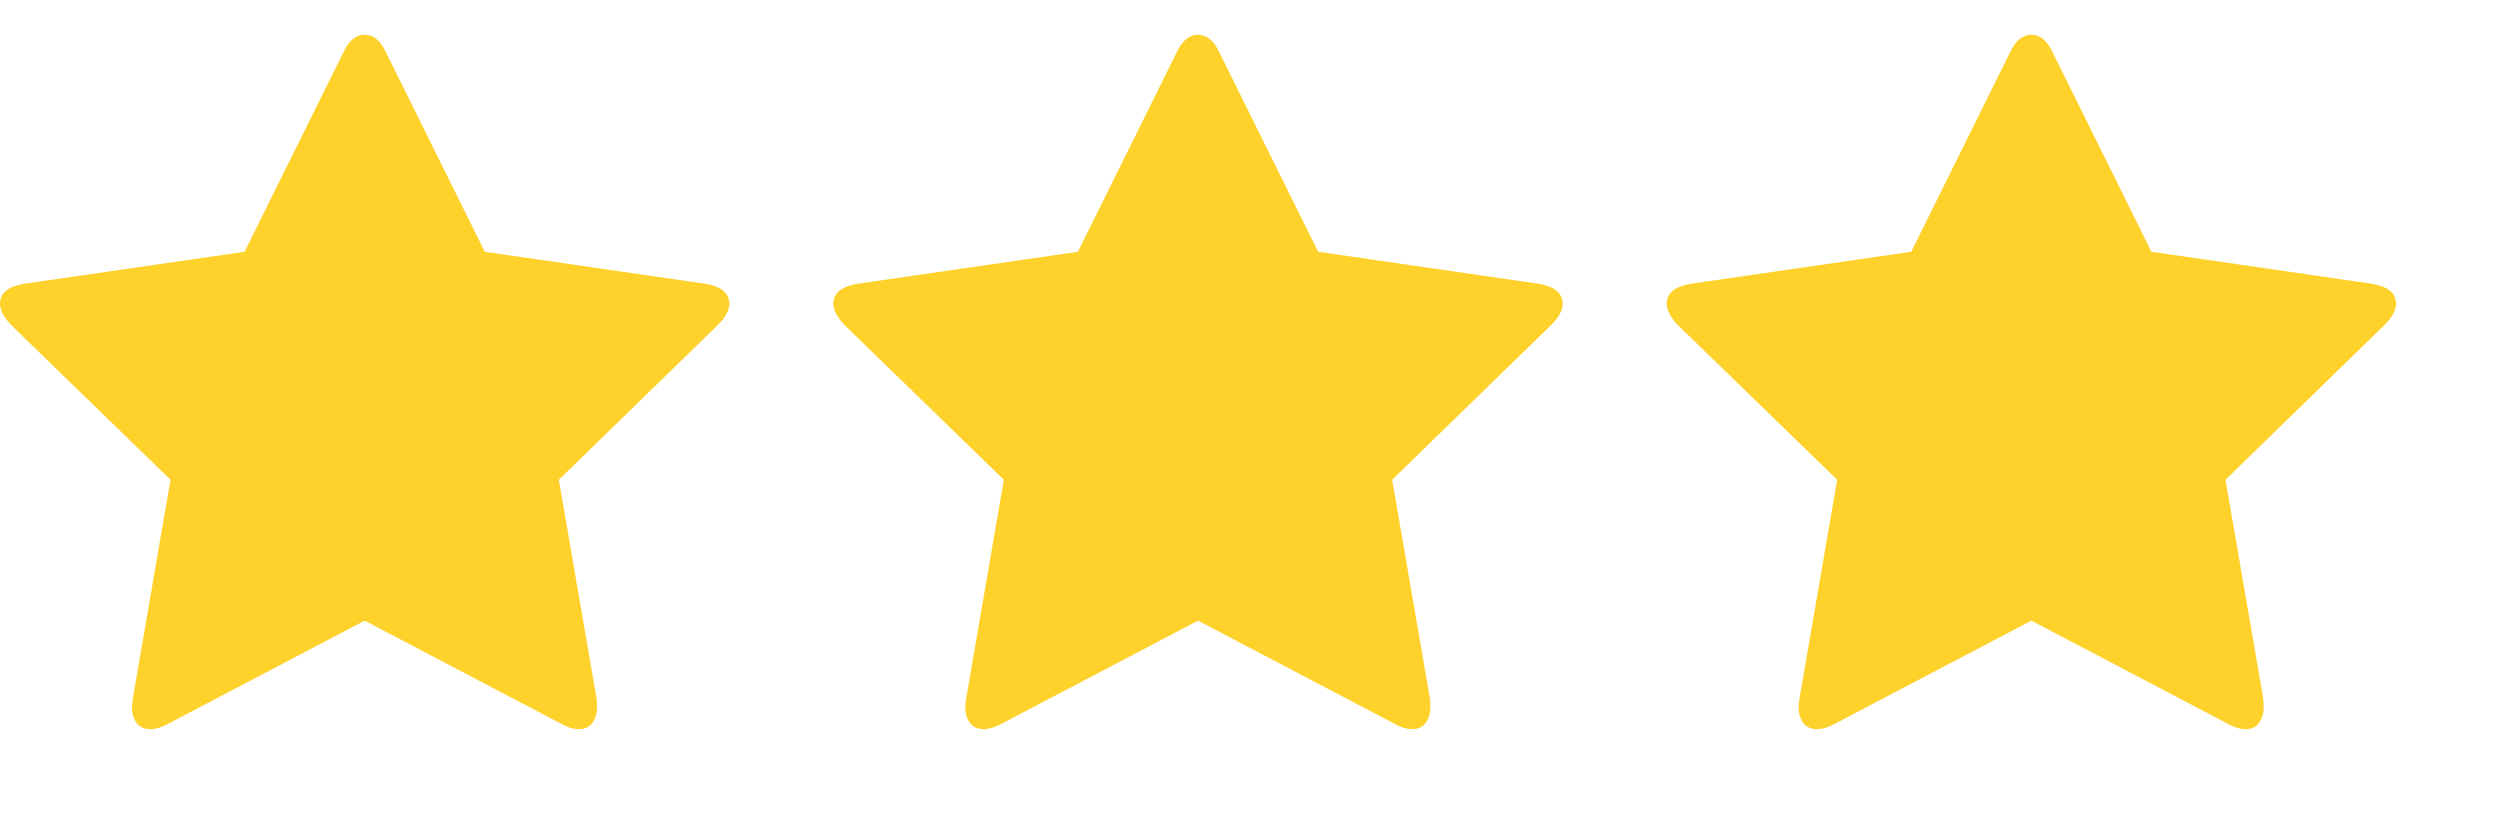 <?xml version="1.0" encoding="utf-8"?>
<svg xmlns="http://www.w3.org/2000/svg" fill="none" height="100%" overflow="visible" preserveAspectRatio="none" style="display: block;" viewBox="0 0 54 18" width="100%">
<g id="Stars">
<g id="Icons / Icons">
<path d="M15.754 6.563C15.754 6.701 15.672 6.853 15.508 7.017L12.071 10.363L12.886 15.088C12.892 15.133 12.895 15.195 12.895 15.277C12.895 15.41 12.862 15.522 12.796 15.613C12.729 15.704 12.633 15.75 12.507 15.75C12.387 15.75 12.261 15.712 12.128 15.637L7.877 13.406L3.626 15.637C3.487 15.712 3.361 15.75 3.247 15.75C3.115 15.75 3.015 15.704 2.949 15.613C2.883 15.522 2.85 15.41 2.85 15.277C2.85 15.24 2.856 15.177 2.869 15.088L3.683 10.363L0.237 7.017C0.079 6.846 0 6.695 0 6.563C0 6.33 0.177 6.185 0.53 6.128L5.283 5.438L7.413 1.138C7.533 0.879 7.688 0.75 7.877 0.75C8.067 0.75 8.221 0.879 8.341 1.138L10.471 5.438L15.224 6.128C15.578 6.185 15.754 6.33 15.754 6.563Z" fill="#FFD12B" id="Vector"/>
</g>
<g id="Icons / Icons_2">
<path d="M33.754 6.563C33.754 6.701 33.672 6.853 33.508 7.017L30.071 10.363L30.886 15.088C30.892 15.133 30.895 15.195 30.895 15.277C30.895 15.41 30.862 15.522 30.796 15.613C30.729 15.704 30.633 15.75 30.507 15.75C30.387 15.75 30.261 15.712 30.128 15.637L25.877 13.406L21.626 15.637C21.487 15.712 21.361 15.75 21.247 15.75C21.115 15.75 21.015 15.704 20.949 15.613C20.883 15.522 20.85 15.41 20.85 15.277C20.85 15.24 20.856 15.177 20.869 15.088L21.683 10.363L18.237 7.017C18.079 6.846 18 6.695 18 6.563C18 6.33 18.177 6.185 18.53 6.128L23.283 5.438L25.413 1.138C25.533 0.879 25.688 0.75 25.877 0.75C26.067 0.75 26.221 0.879 26.341 1.138L28.471 5.438L33.224 6.128C33.578 6.185 33.754 6.33 33.754 6.563Z" fill="#FFD12B" id="Vector_2"/>
</g>
<g id="Icons / Icons_3">
<path d="M51.754 6.563C51.754 6.701 51.672 6.853 51.508 7.017L48.071 10.363L48.886 15.088C48.892 15.133 48.895 15.195 48.895 15.277C48.895 15.41 48.862 15.522 48.796 15.613C48.729 15.704 48.633 15.75 48.507 15.75C48.387 15.75 48.261 15.712 48.128 15.637L43.877 13.406L39.626 15.637C39.487 15.712 39.361 15.75 39.247 15.75C39.115 15.75 39.016 15.704 38.949 15.613C38.883 15.522 38.85 15.41 38.85 15.277C38.85 15.24 38.856 15.177 38.869 15.088L39.683 10.363L36.237 7.017C36.079 6.846 36 6.695 36 6.563C36 6.33 36.177 6.185 36.53 6.128L41.283 5.438L43.413 1.138C43.533 0.879 43.688 0.75 43.877 0.75C44.066 0.75 44.221 0.879 44.341 1.138L46.471 5.438L51.224 6.128C51.578 6.185 51.754 6.33 51.754 6.563Z" fill="#FFD12B" id="Vector_3"/>
</g>
</g>
</svg>
